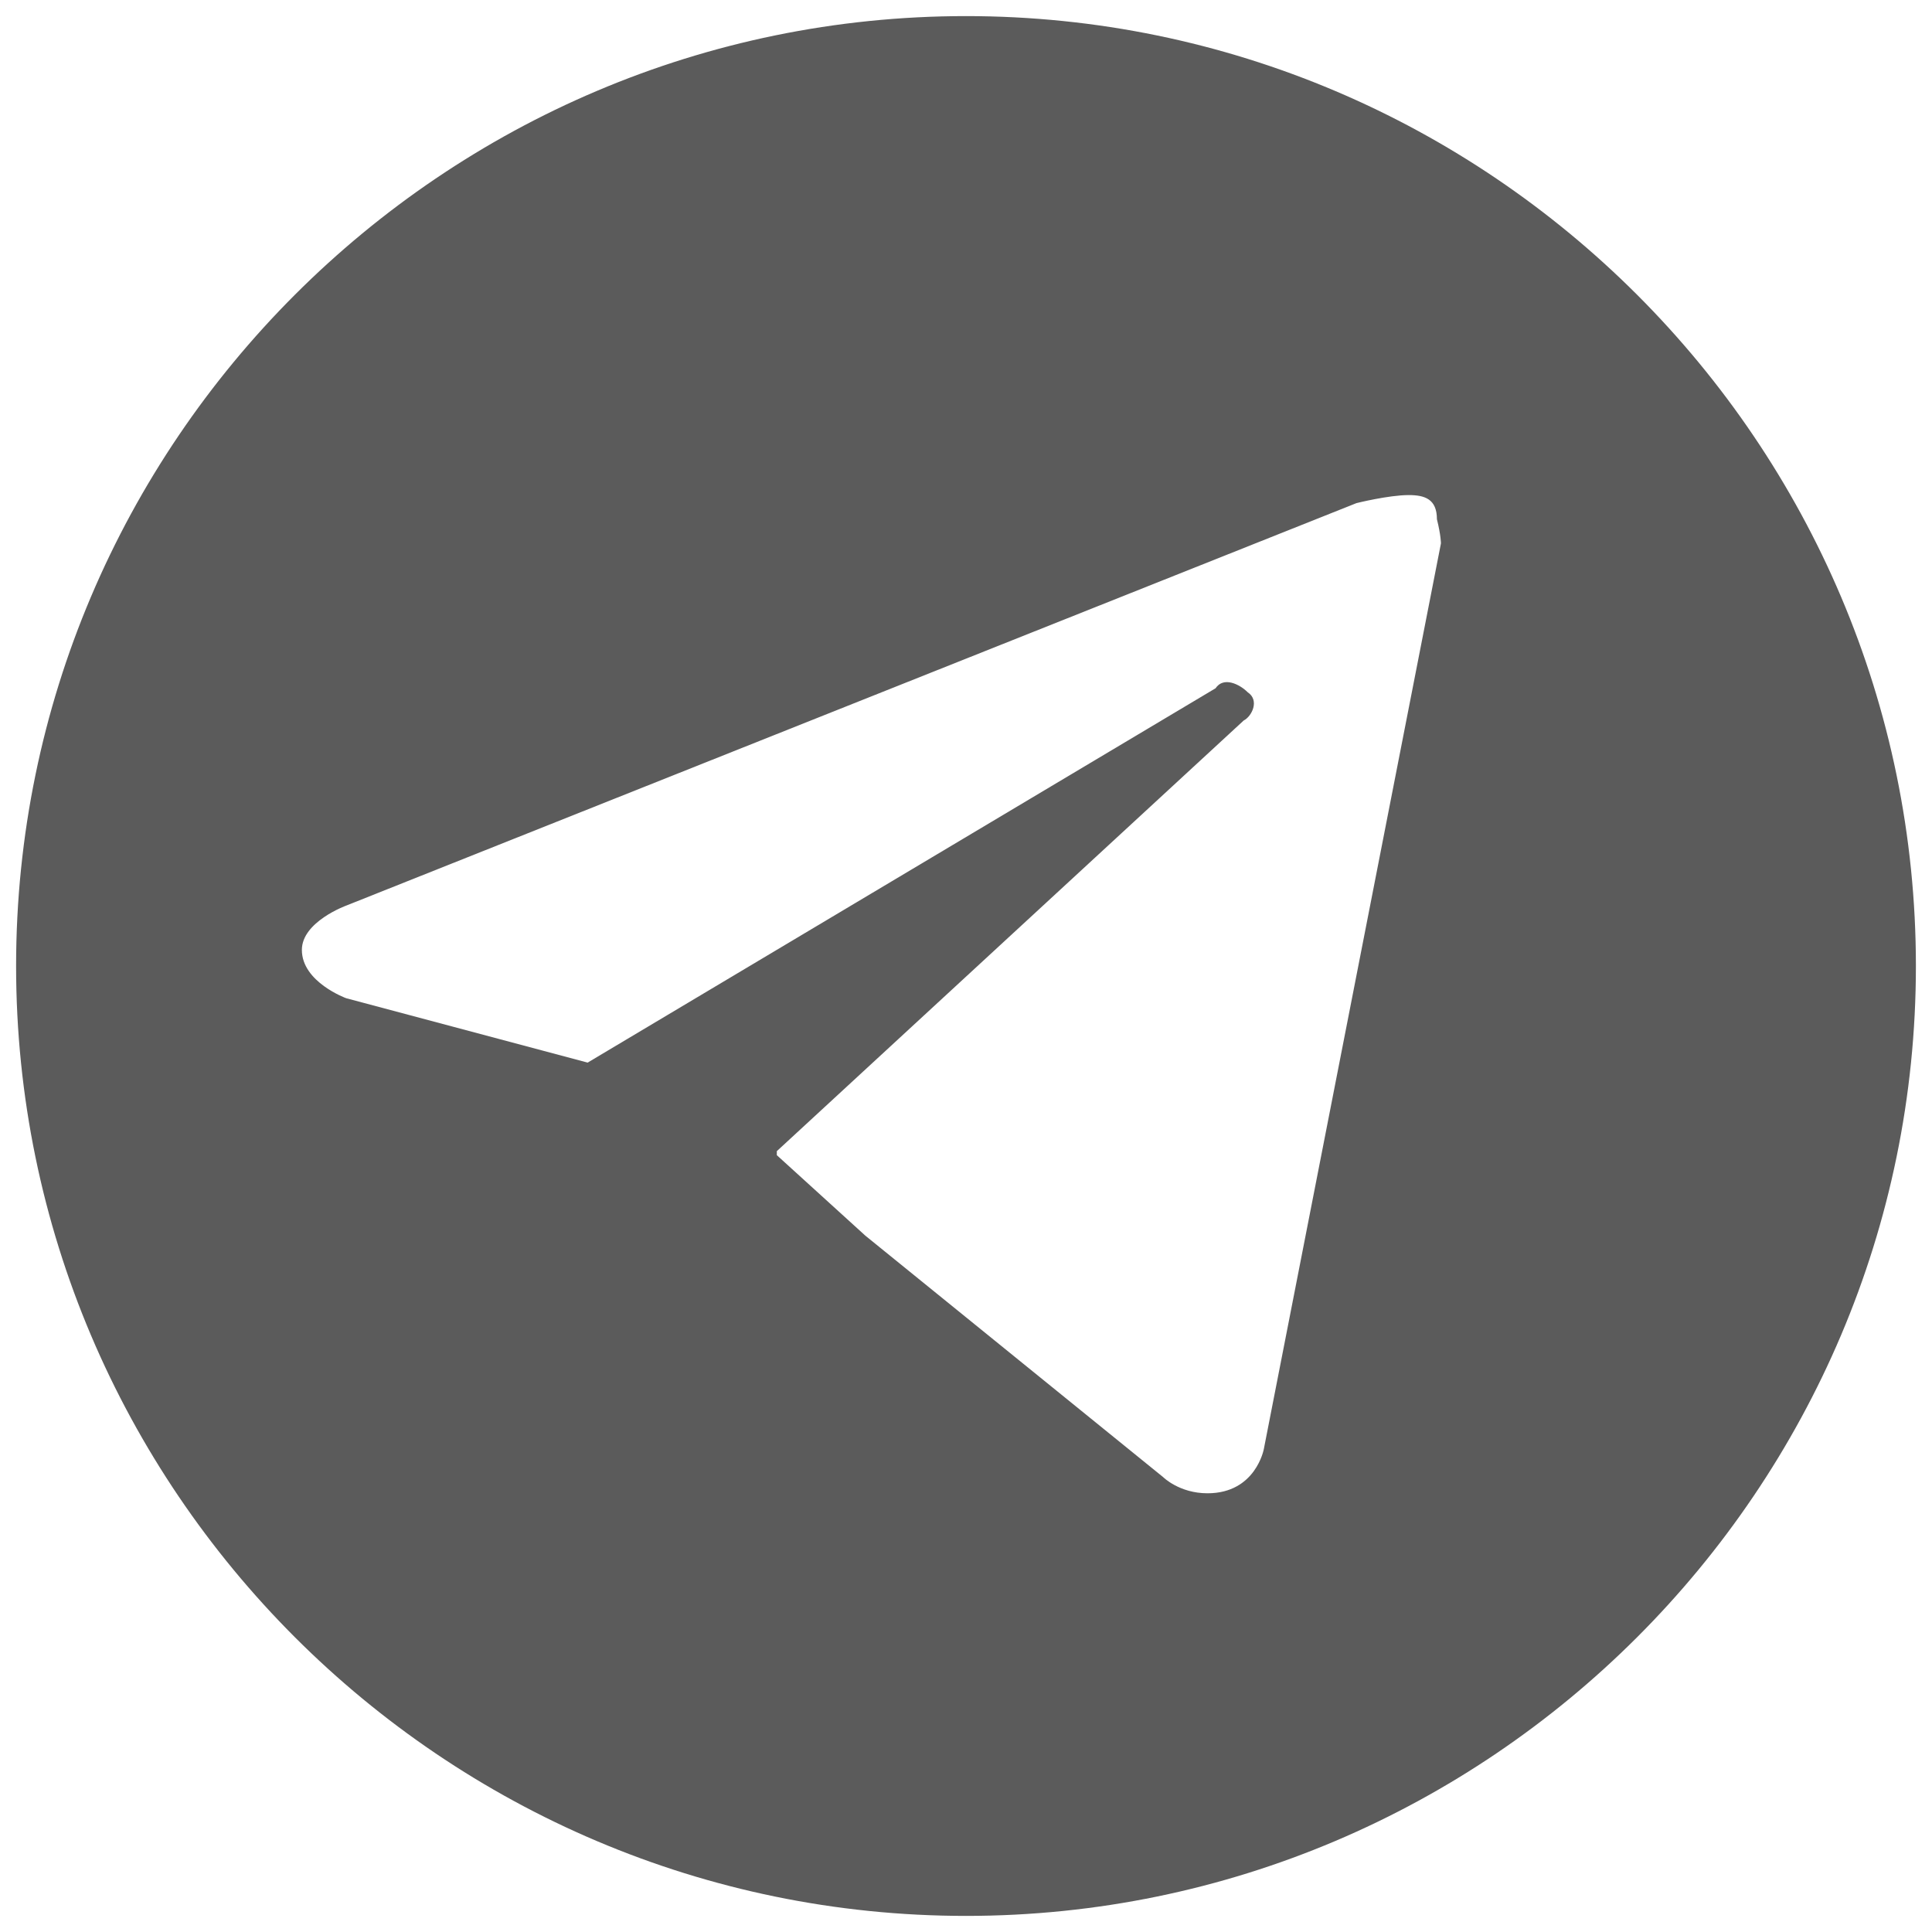 <?xml version="1.0" encoding="UTF-8"?> <!-- Generator: Adobe Illustrator 21.0.0, SVG Export Plug-In . SVG Version: 6.00 Build 0) --> <svg xmlns="http://www.w3.org/2000/svg" xmlns:xlink="http://www.w3.org/1999/xlink" id="Слой_1" x="0px" y="0px" viewBox="0 0 48 48" style="enable-background:new 0 0 48 48;" xml:space="preserve"> <style type="text/css"> .st0{fill:#5B5B5B;} </style> <path class="st0" d="M24,0.4C11,0.4,0.4,11,0.4,24S11,47.6,24,47.6S47.6,37,47.6,24S37,0.4,24,0.4z M19.3,28.7L19.3,28.7v-0.1 l11.6-10.7c0.2-0.1,0.4-0.5,0.1-0.7c-0.2-0.2-0.6-0.4-0.8-0.1l-15.6,9.3l-6-1.6c0,0-1.1-0.4-1.1-1.2c0-0.7,1.1-1.1,1.1-1.1l25.1-10 c0,0,0.8-0.2,1.3-0.2c0.4,0,0.7,0.1,0.7,0.6c0.1,0.4,0.1,0.6,0.1,0.6l-4.4,22.5c0,0-0.2,1.1-1.4,1.1c-0.7,0-1.1-0.4-1.1-0.4l-7.4-6"></path> </svg> 